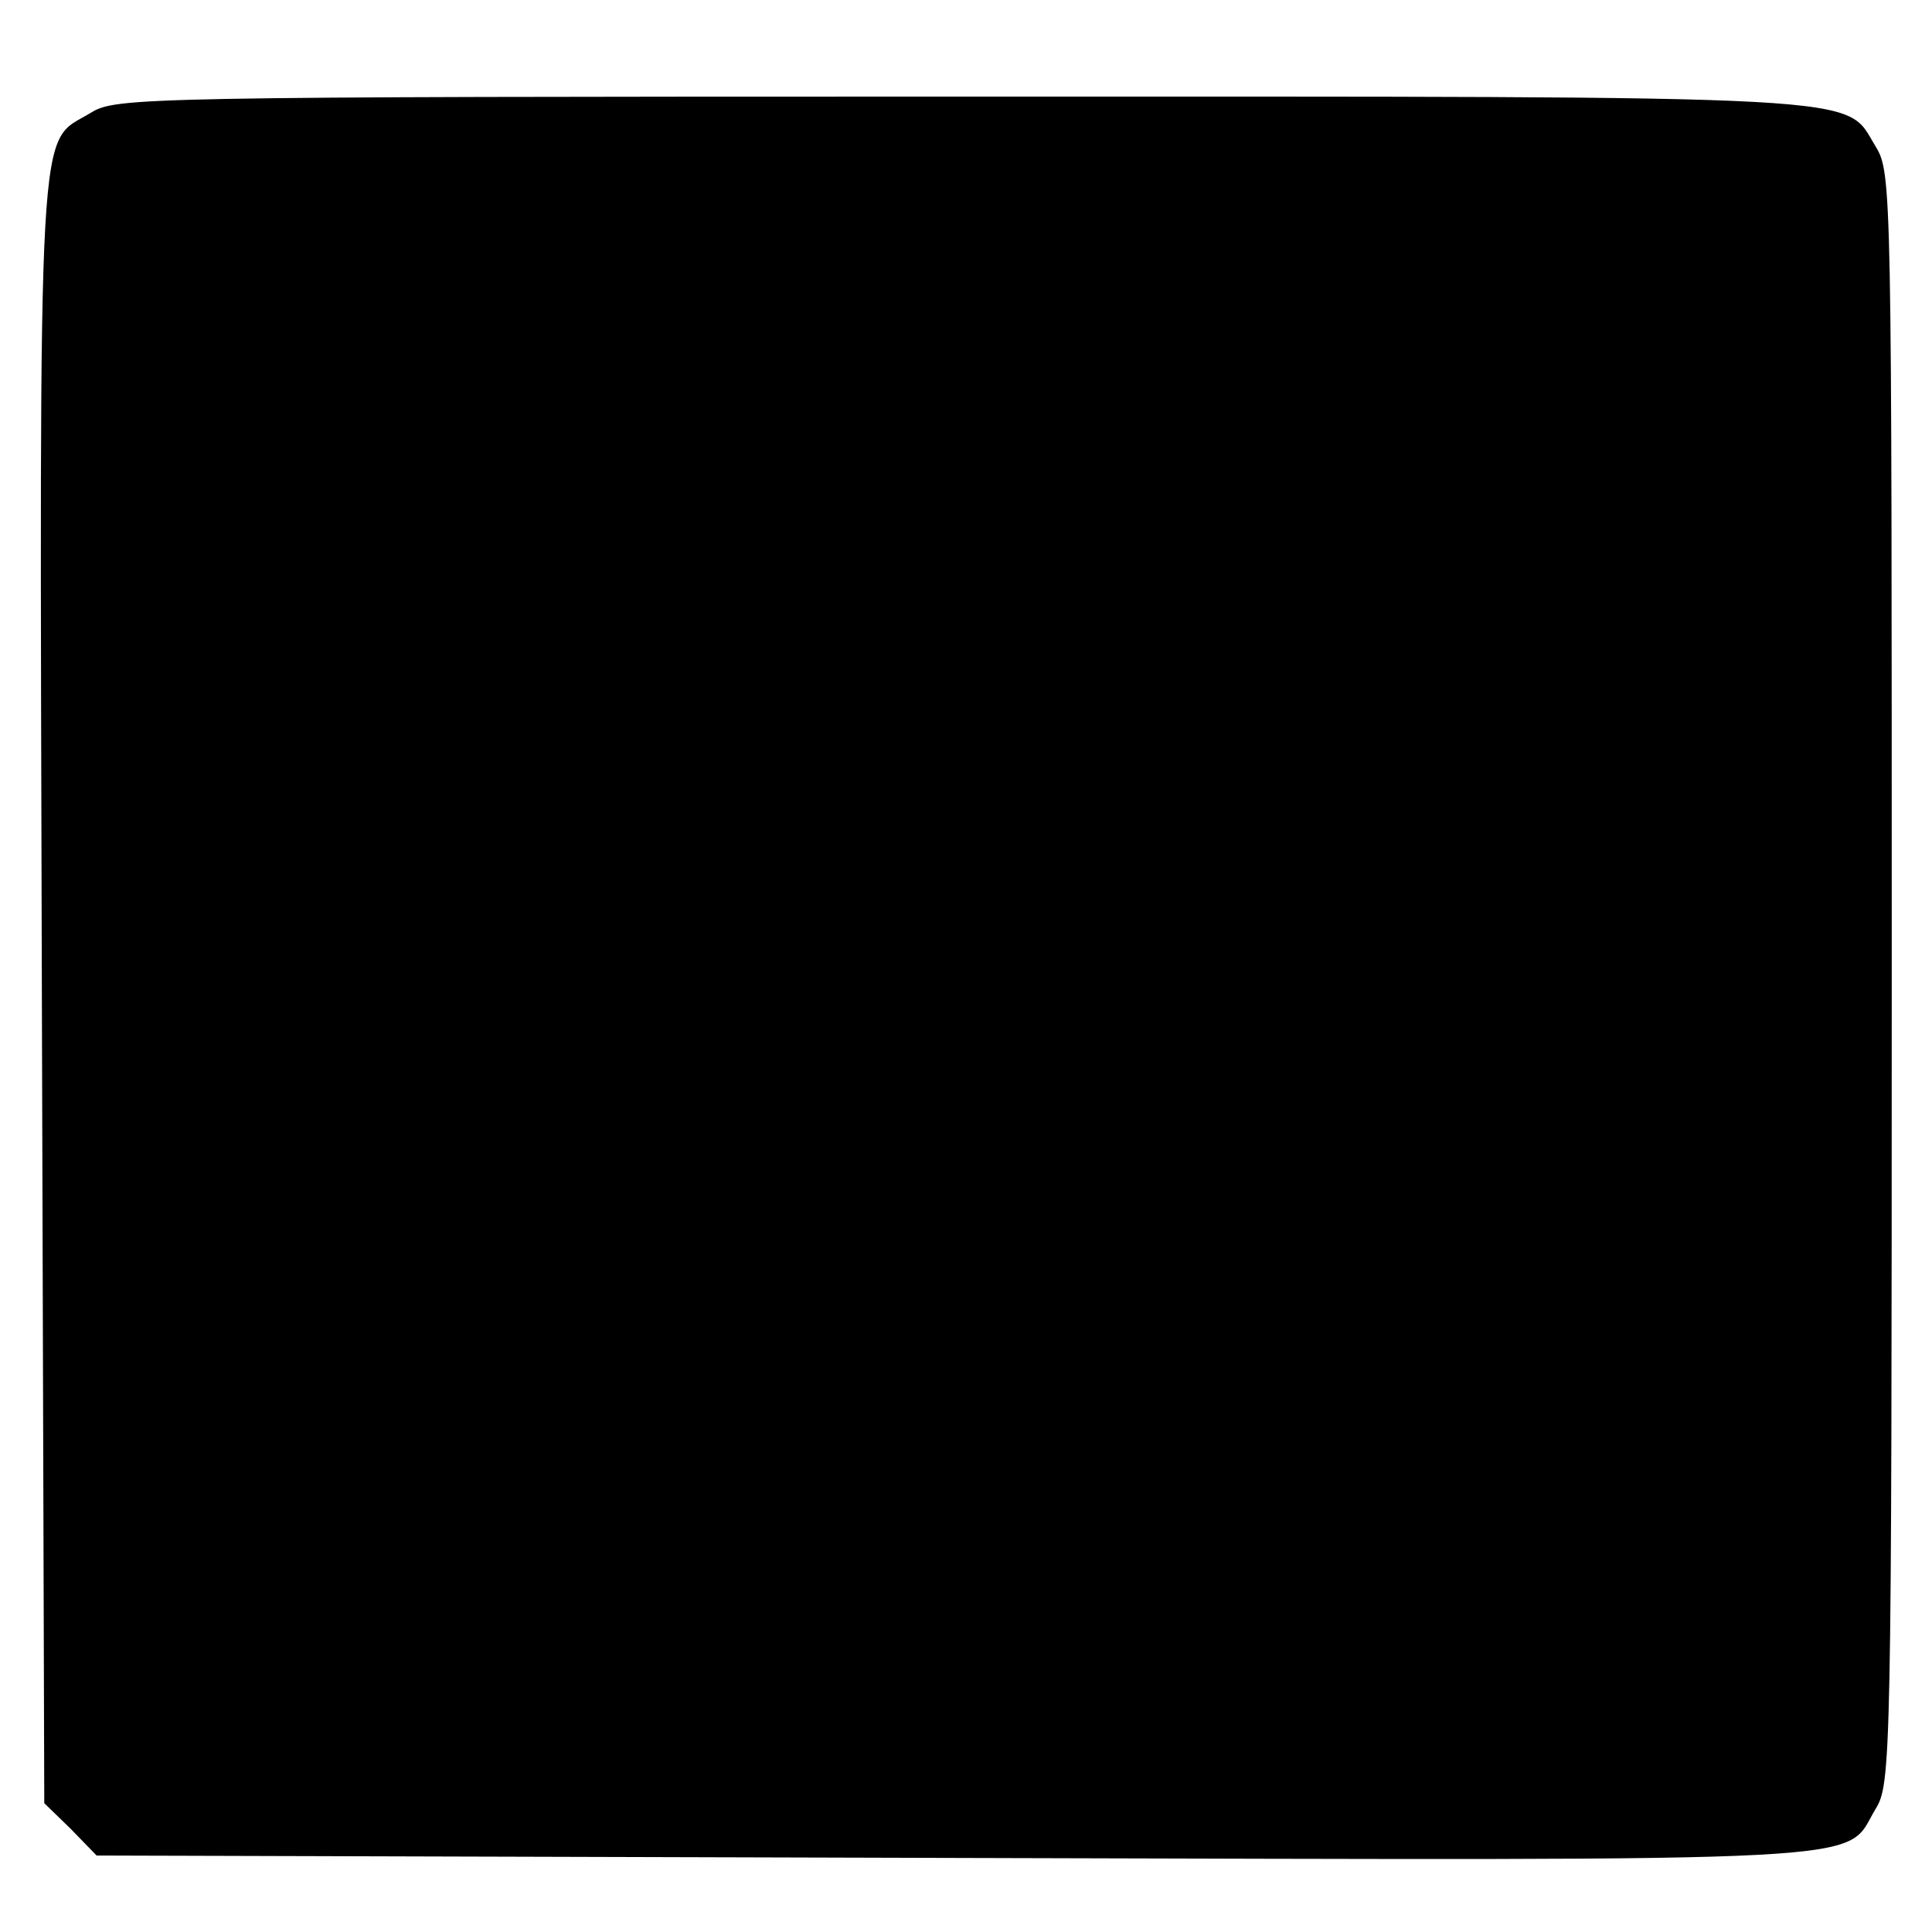 <?xml version="1.0" standalone="no"?>
<!DOCTYPE svg PUBLIC "-//W3C//DTD SVG 20010904//EN"
 "http://www.w3.org/TR/2001/REC-SVG-20010904/DTD/svg10.dtd">
<svg version="1.0" xmlns="http://www.w3.org/2000/svg"
 width="240pt" height="240pt" viewBox="0 0 240 240"
 preserveAspectRatio="xMidYMid meet">
<g transform="translate(0,240) scale(0.1,-0.1)"
fill="#000000" stroke="none">
<path d="M113 2260 c-67 -41 -64 27 -61 -1090 l3 -1010 33 -32 32 -33 1065 -3
c1178 -3 1104 -7 1145 61 19 31 20 58 20 1032 0 985 0 1000 -20 1033 -40 65
17 62 -1137 62 -1022 0 -1049 -1 -1080 -20z"/>
</g>
</svg>
